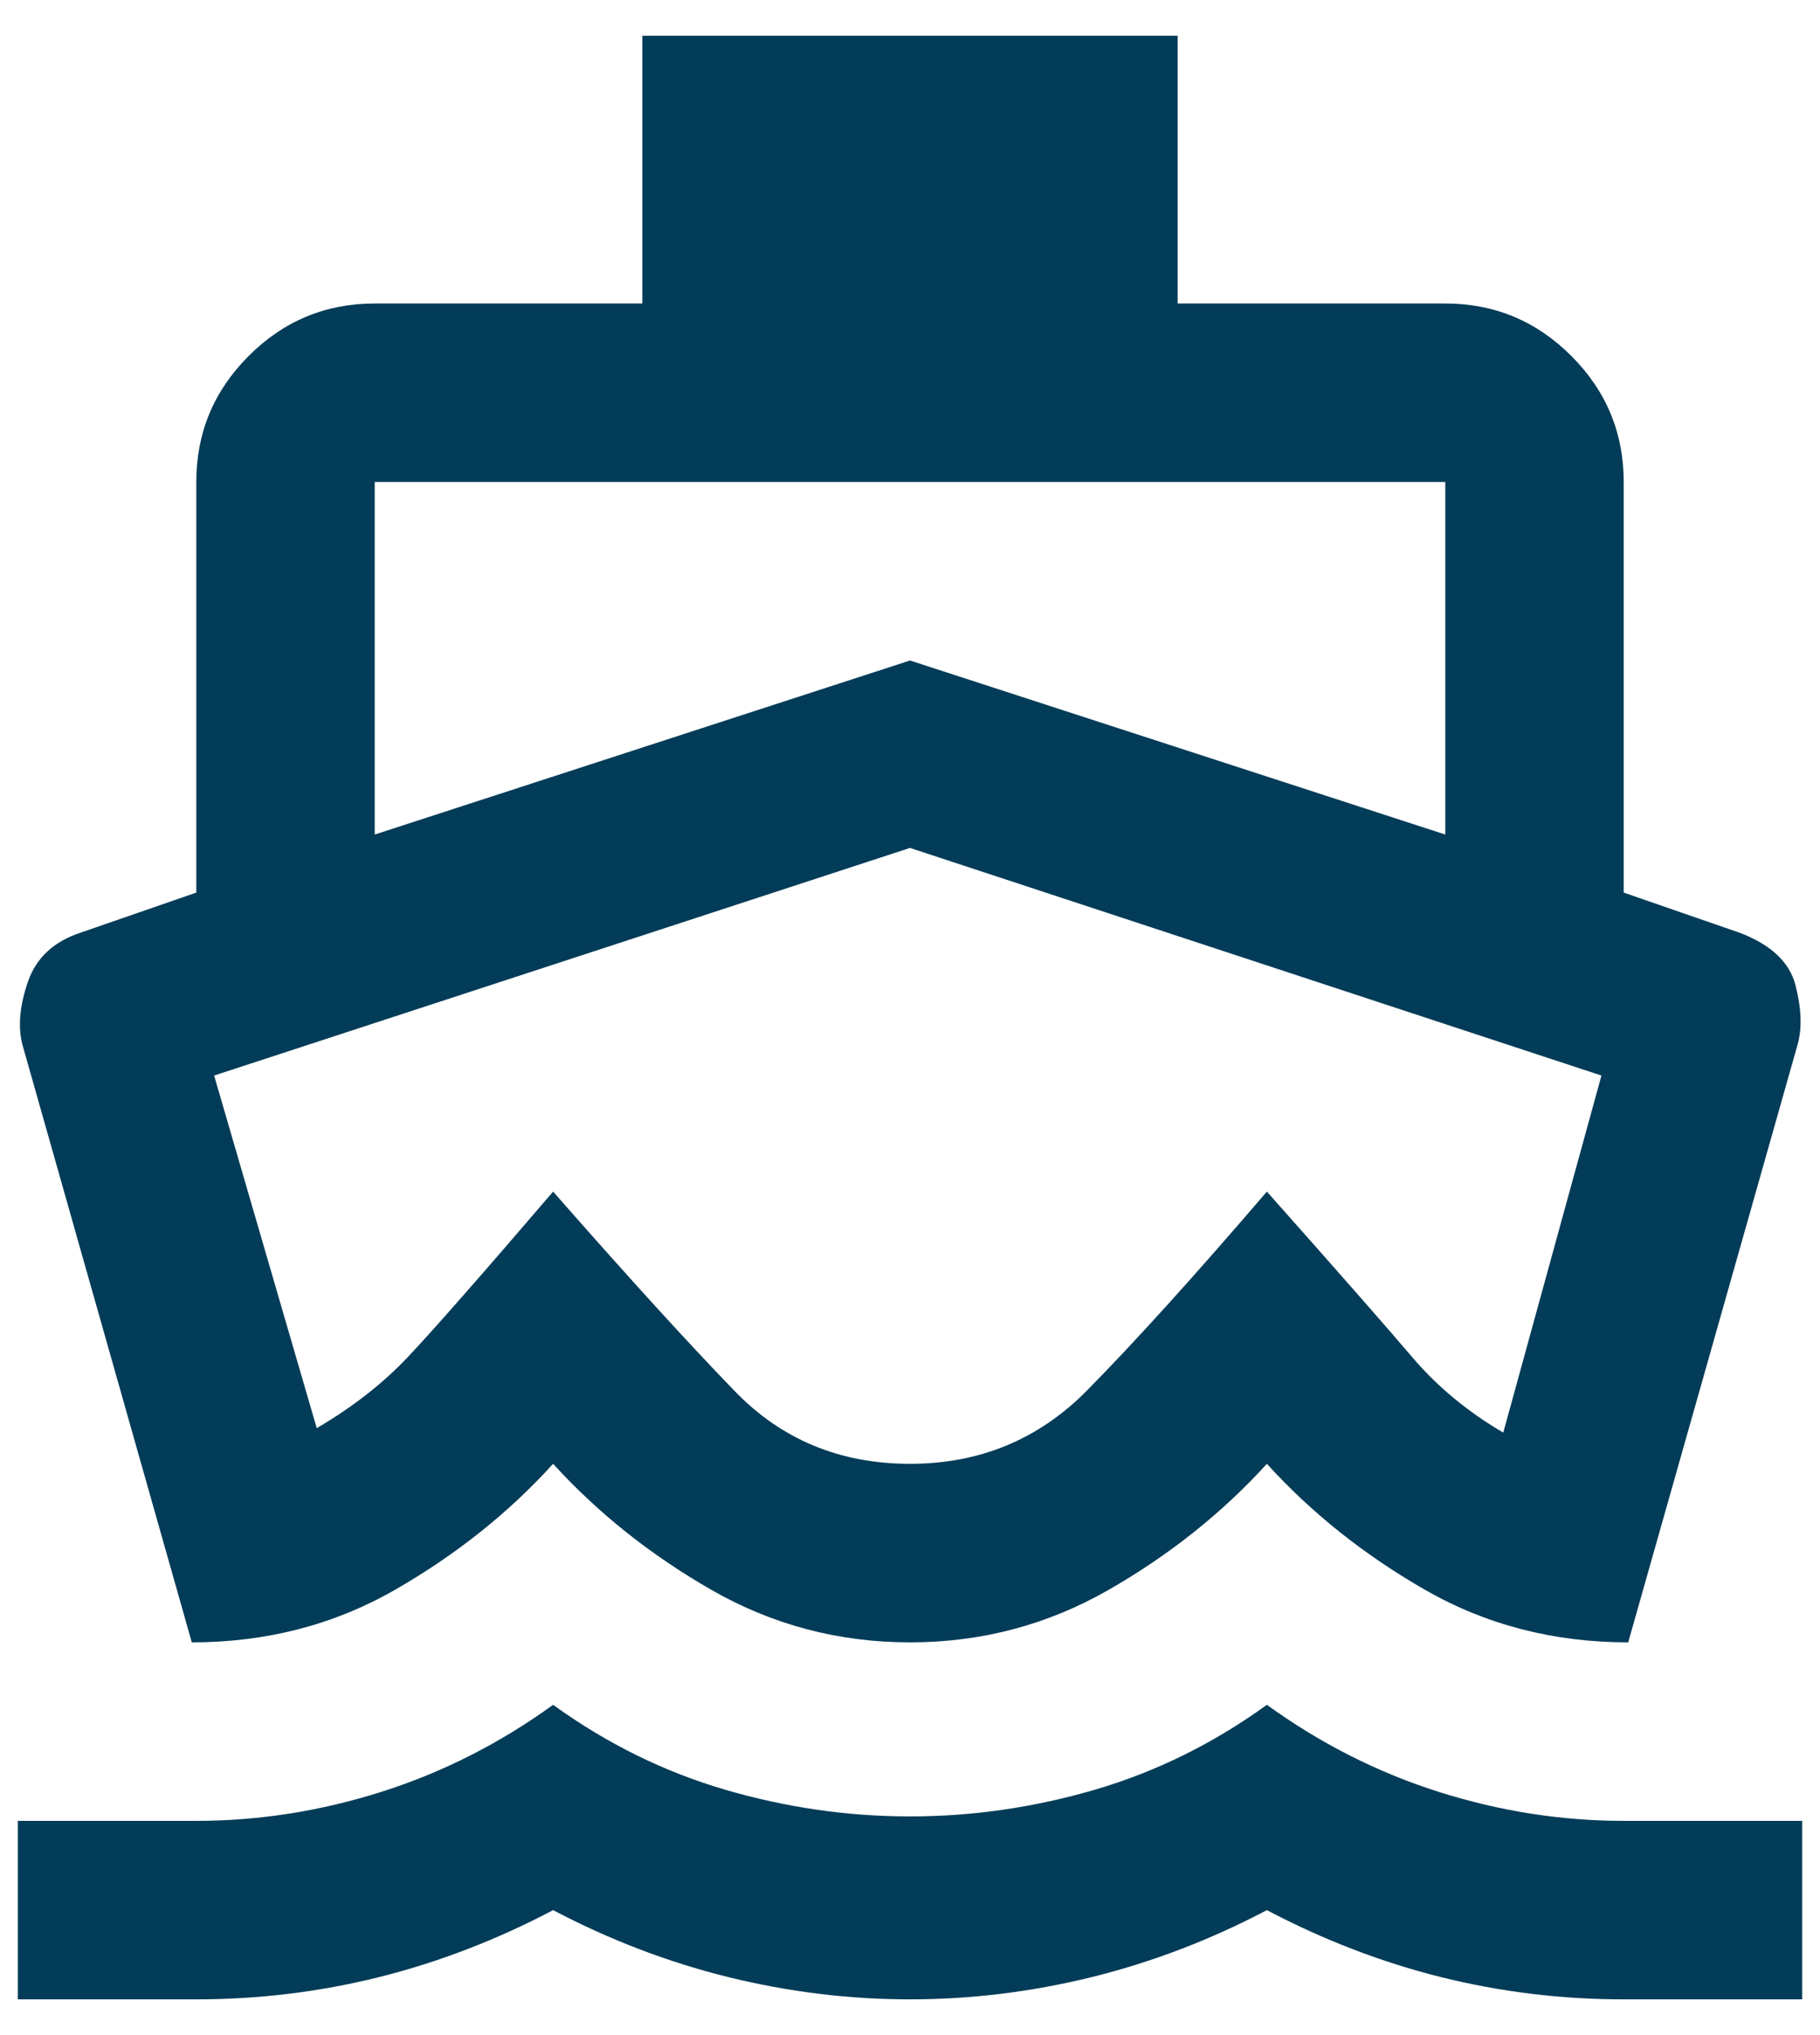 <?xml version="1.0" encoding="UTF-8"?> <svg xmlns="http://www.w3.org/2000/svg" width="34" height="38" viewBox="0 0 34 38" fill="none"> <path d="M3.583 30.667L0.417 19.5C0.333 19.167 0.368 18.778 0.521 18.333C0.674 17.889 1 17.583 1.5 17.417L3.667 16.667V9C3.667 8.083 3.993 7.299 4.646 6.646C5.299 5.993 6.083 5.667 7 5.667H12V0.667H22V5.667H27C27.917 5.667 28.701 5.993 29.354 6.646C30.007 7.299 30.333 8.083 30.333 9V16.667L32.5 17.417C33.083 17.639 33.431 17.965 33.542 18.396C33.653 18.826 33.667 19.194 33.583 19.5L30.417 30.667C29.028 30.667 27.764 30.34 26.625 29.688C25.486 29.035 24.5 28.25 23.667 27.333C22.833 28.25 21.847 29.035 20.708 29.688C19.569 30.34 18.333 30.667 17 30.667C15.667 30.667 14.431 30.34 13.292 29.688C12.153 29.035 11.167 28.25 10.333 27.333C9.5 28.25 8.514 29.035 7.375 29.688C6.236 30.34 4.972 30.667 3.583 30.667ZM0.333 37.333V34H3.667C4.833 34 5.986 33.819 7.125 33.458C8.264 33.097 9.333 32.556 10.333 31.833C11.333 32.556 12.403 33.083 13.542 33.417C14.681 33.75 15.833 33.917 17 33.917C18.167 33.917 19.319 33.75 20.458 33.417C21.597 33.083 22.667 32.556 23.667 31.833C24.667 32.556 25.736 33.097 26.875 33.458C28.014 33.819 29.167 34 30.333 34H33.667V37.333H30.333C29.167 37.333 28.028 37.194 26.917 36.917C25.805 36.639 24.722 36.222 23.667 35.667C22.611 36.222 21.521 36.639 20.396 36.917C19.271 37.194 18.139 37.333 17 37.333C15.861 37.333 14.729 37.194 13.604 36.917C12.479 36.639 11.389 36.222 10.333 35.667C9.278 36.222 8.194 36.639 7.083 36.917C5.972 37.194 4.833 37.333 3.667 37.333H0.333ZM7 15.583L17 12.333L27 15.583V9H7V15.583ZM17 27.333C18.305 27.333 19.41 26.875 20.312 25.958C21.215 25.042 22.333 23.805 23.667 22.25C25 23.75 25.903 24.778 26.375 25.333C26.847 25.889 27.417 26.361 28.083 26.75L29.917 20.083L17 15.833L4 20.083L5.917 26.667C6.583 26.278 7.153 25.833 7.625 25.333C8.097 24.833 9 23.805 10.333 22.25C11.722 23.833 12.854 25.076 13.729 25.979C14.604 26.882 15.694 27.333 17 27.333Z" fill="#033C58"></path> </svg> 